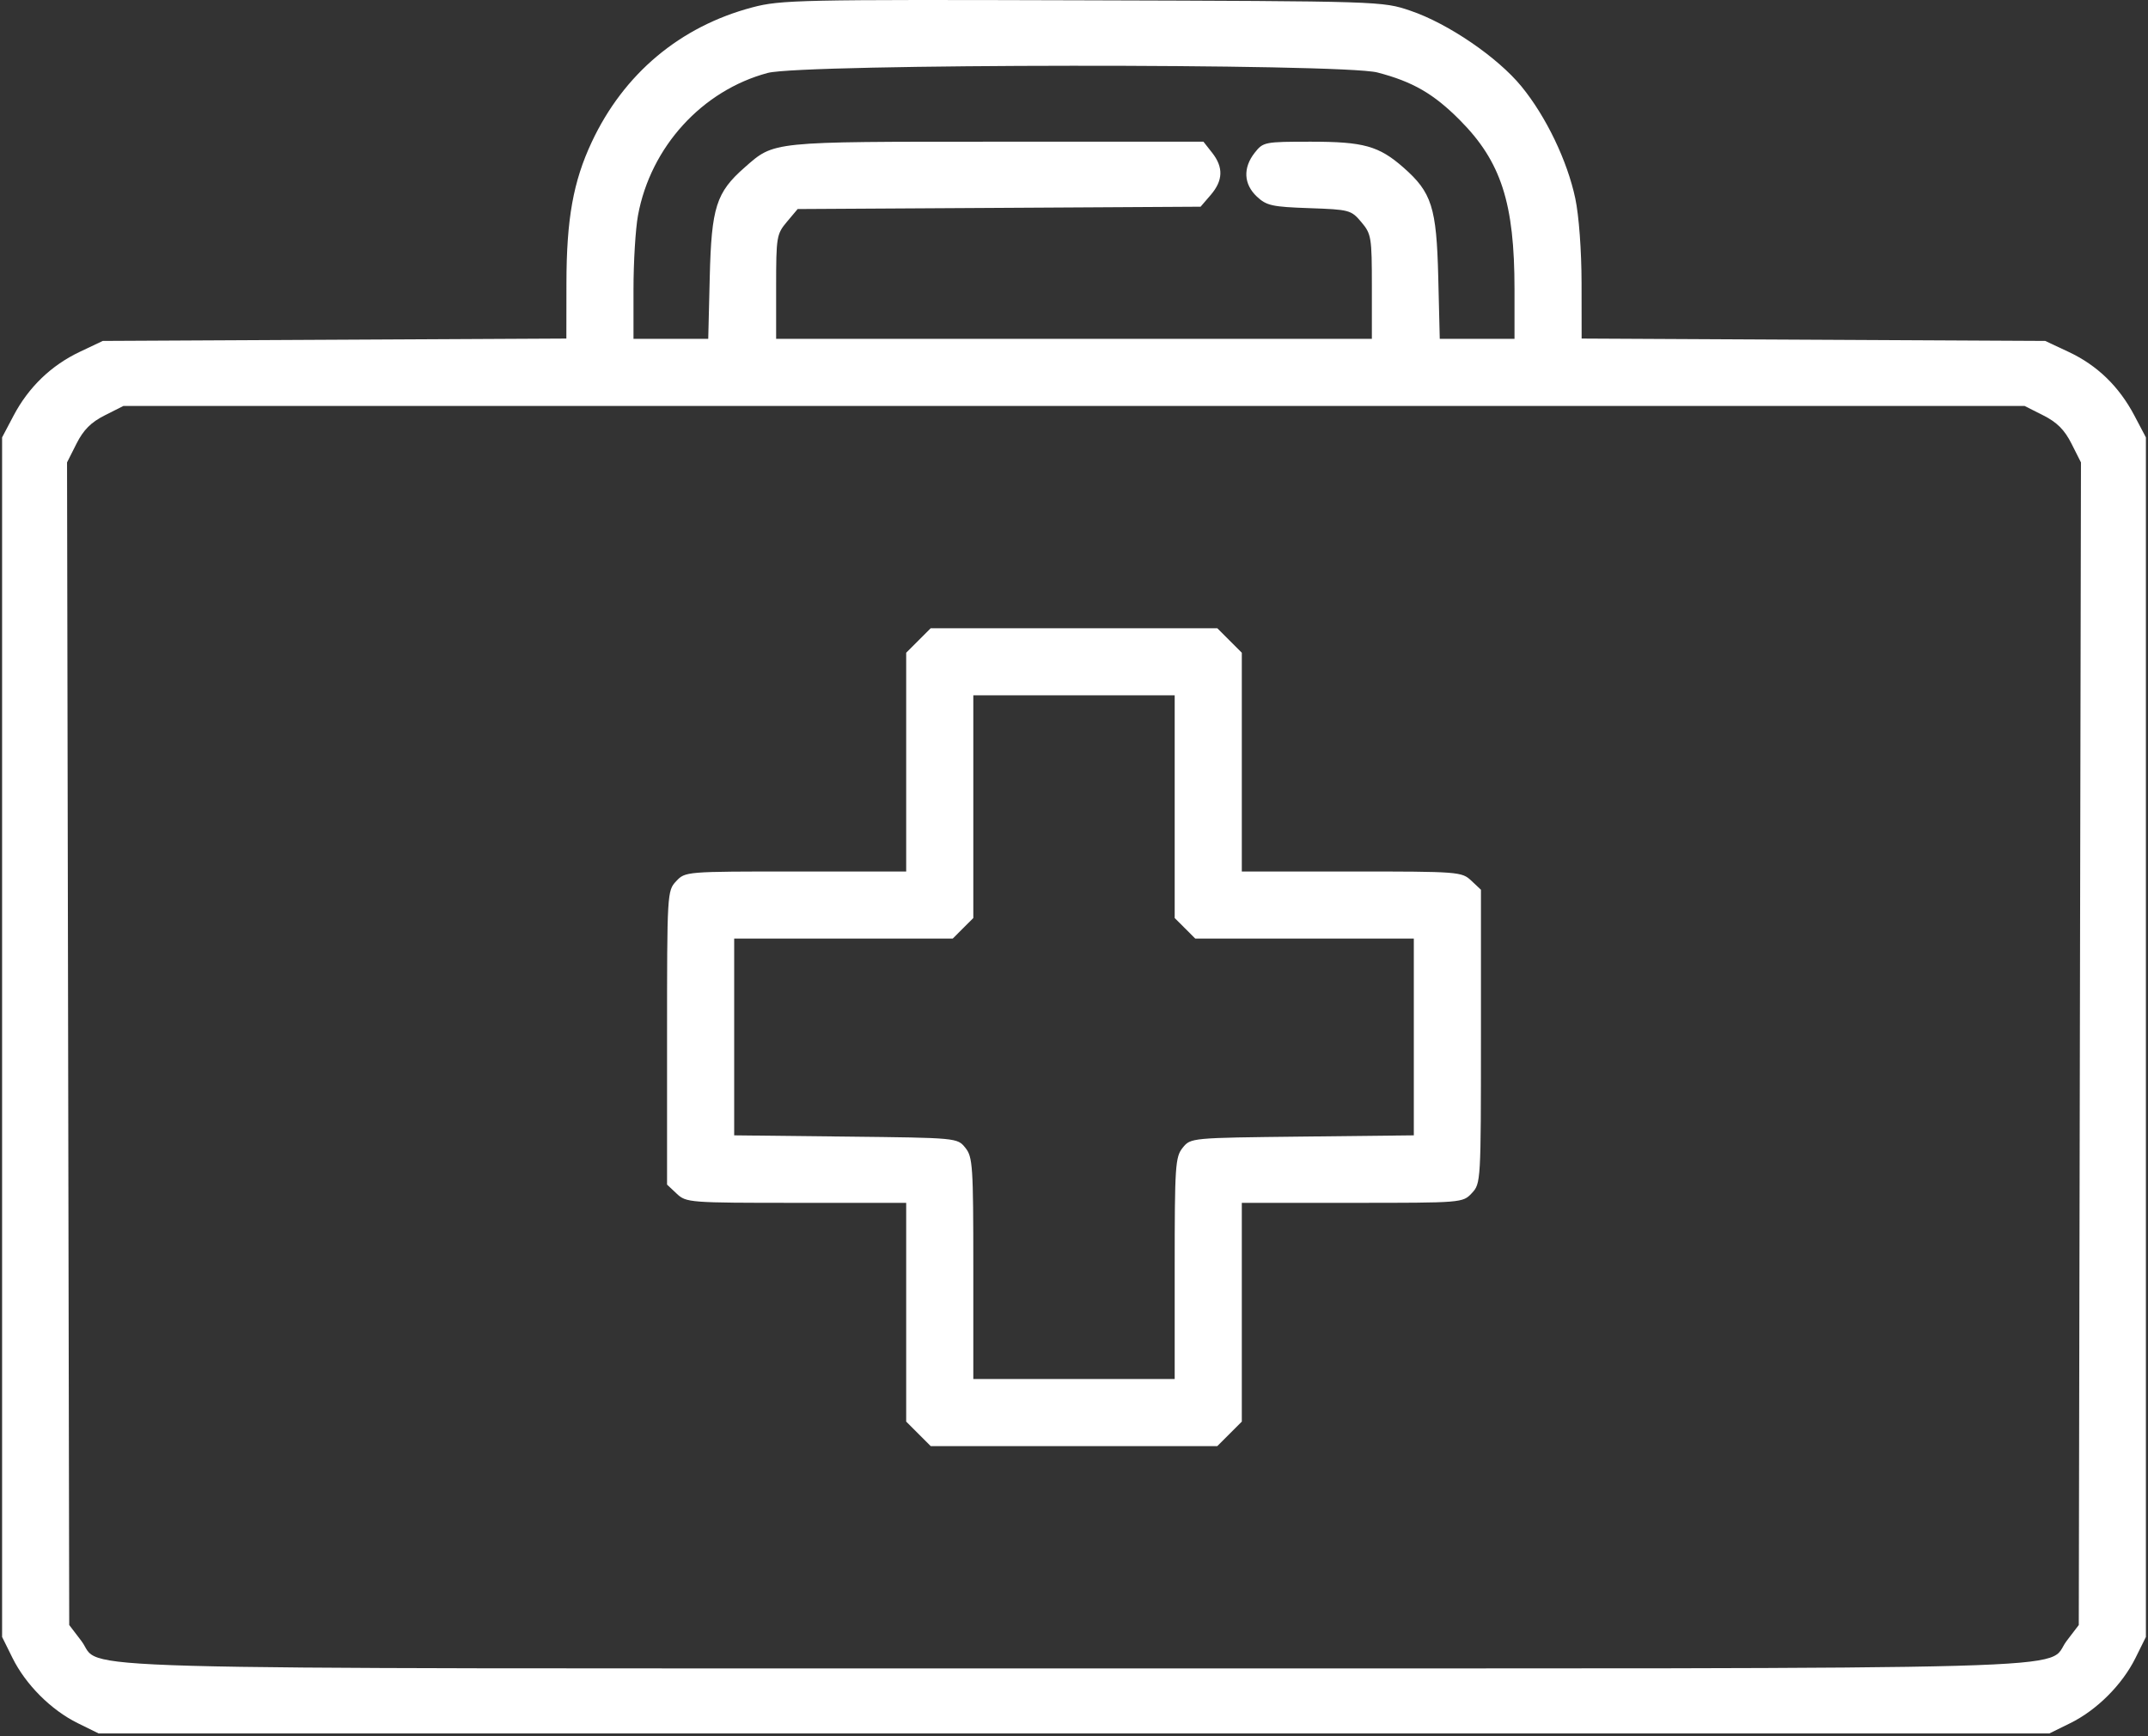 <svg width="512" height="414" viewBox="0 0 512 414" fill="none" xmlns="http://www.w3.org/2000/svg">
<rect x="0" y="0" width="512" height="414" fill="#333333" stroke="none"/>
<path fill-rule="evenodd" clip-rule="evenodd" d="M179.347 1.753C162.101 6.313 148.669 17.581 141.036 33.894C136.632 43.304 135.037 52.209 135.017 67.502L135 80.719L79.75 81.002L24.5 81.284L19 83.893C12.195 87.122 6.812 92.313 3.235 99.097L0.5 104.284V247.284V390.284L2.976 395.284C6.136 401.665 12.188 407.717 18.526 410.836L23.5 413.284H256H488.5L493.474 410.836C499.812 407.717 505.864 401.665 509.024 395.284L511.5 390.284V247.284V104.284L508.75 99.067C505.094 92.132 499.89 87.094 493.086 83.904L487.5 81.284L432.25 81.002L377 80.719L376.983 67.502C376.972 59.728 376.357 51.413 375.489 47.313C373.582 38.312 368.514 27.763 362.66 20.612C356.959 13.647 345.17 5.603 336.206 2.562C329.502 0.287 329.482 0.286 258 0.074C190.669 -0.126 186.083 -0.028 179.347 1.753ZM328.32 17.279C336.759 19.477 341.738 22.357 347.994 28.659C357.818 38.554 361 48.416 361 68.968V80.784H352.092H343.183L342.822 66.034C342.415 49.428 341.285 45.876 334.522 39.937C328.666 34.796 325.036 33.784 312.45 33.784C301.428 33.784 301.093 33.85 299.073 36.419C296.244 40.015 296.432 43.901 299.578 46.86C301.883 49.027 303.209 49.32 312.068 49.627C321.658 49.96 322.061 50.067 324.49 52.954C326.875 55.789 327 56.555 327 68.361V80.784H256H185V68.361C185 56.484 185.113 55.803 187.565 52.889L190.131 49.84L238.153 49.562L286.174 49.284L288.587 46.478C291.547 43.037 291.653 39.884 288.927 36.419L286.855 33.784H237.55C183.415 33.784 184.628 33.66 177.478 39.937C170.715 45.876 169.585 49.428 169.178 66.034L168.817 80.784H159.908H151V68.968C151 62.469 151.484 54.535 152.075 51.337C155.089 35.031 167.346 21.575 183 17.387C191.264 15.176 319.879 15.081 328.32 17.279ZM487.038 99.034C490.304 100.681 492.106 102.486 493.76 105.767L496.021 110.25L495.76 248.845L495.5 387.44L492.618 391.218C487.196 398.327 506.769 397.784 256 397.784C5.231 397.784 24.804 398.327 19.382 391.218L16.5 387.44L16.24 248.845L15.979 110.25L18.24 105.767C19.894 102.486 21.696 100.681 24.962 99.034L29.424 96.784H256H482.576L487.038 99.034ZM218.923 152.707L216 155.63V181.707V207.784H189.674C163.449 207.784 163.34 207.793 161.174 210.098C159.027 212.384 159 212.854 159 247.424V282.435L161.314 284.61C163.569 286.728 164.305 286.784 189.814 286.784H216V312.861V338.938L218.923 341.861L221.846 344.784H256H290.154L293.077 341.861L296 338.938V312.861V286.784H322.326C348.551 286.784 348.66 286.775 350.826 284.47C352.973 282.184 353 281.714 353 247.144V212.133L350.686 209.958C348.431 207.84 347.695 207.784 322.186 207.784H296V181.707V155.63L293.077 152.707L290.154 149.784H256H221.846L218.923 152.707ZM280 192.329V218.875L282.455 221.329L284.909 223.784H310.955H337V247.237V270.691L310.41 270.987C283.836 271.284 283.819 271.285 281.91 273.645C280.138 275.835 280 277.909 280 302.395V328.784H256H232V302.395C232 277.909 231.862 275.835 230.09 273.645C228.181 271.285 228.164 271.284 201.59 270.987L175 270.691V247.237V223.784H201.045H227.091L229.545 221.329L232 218.875V192.329V165.784H256H280V192.329Z" fill="white"/>
</svg>
